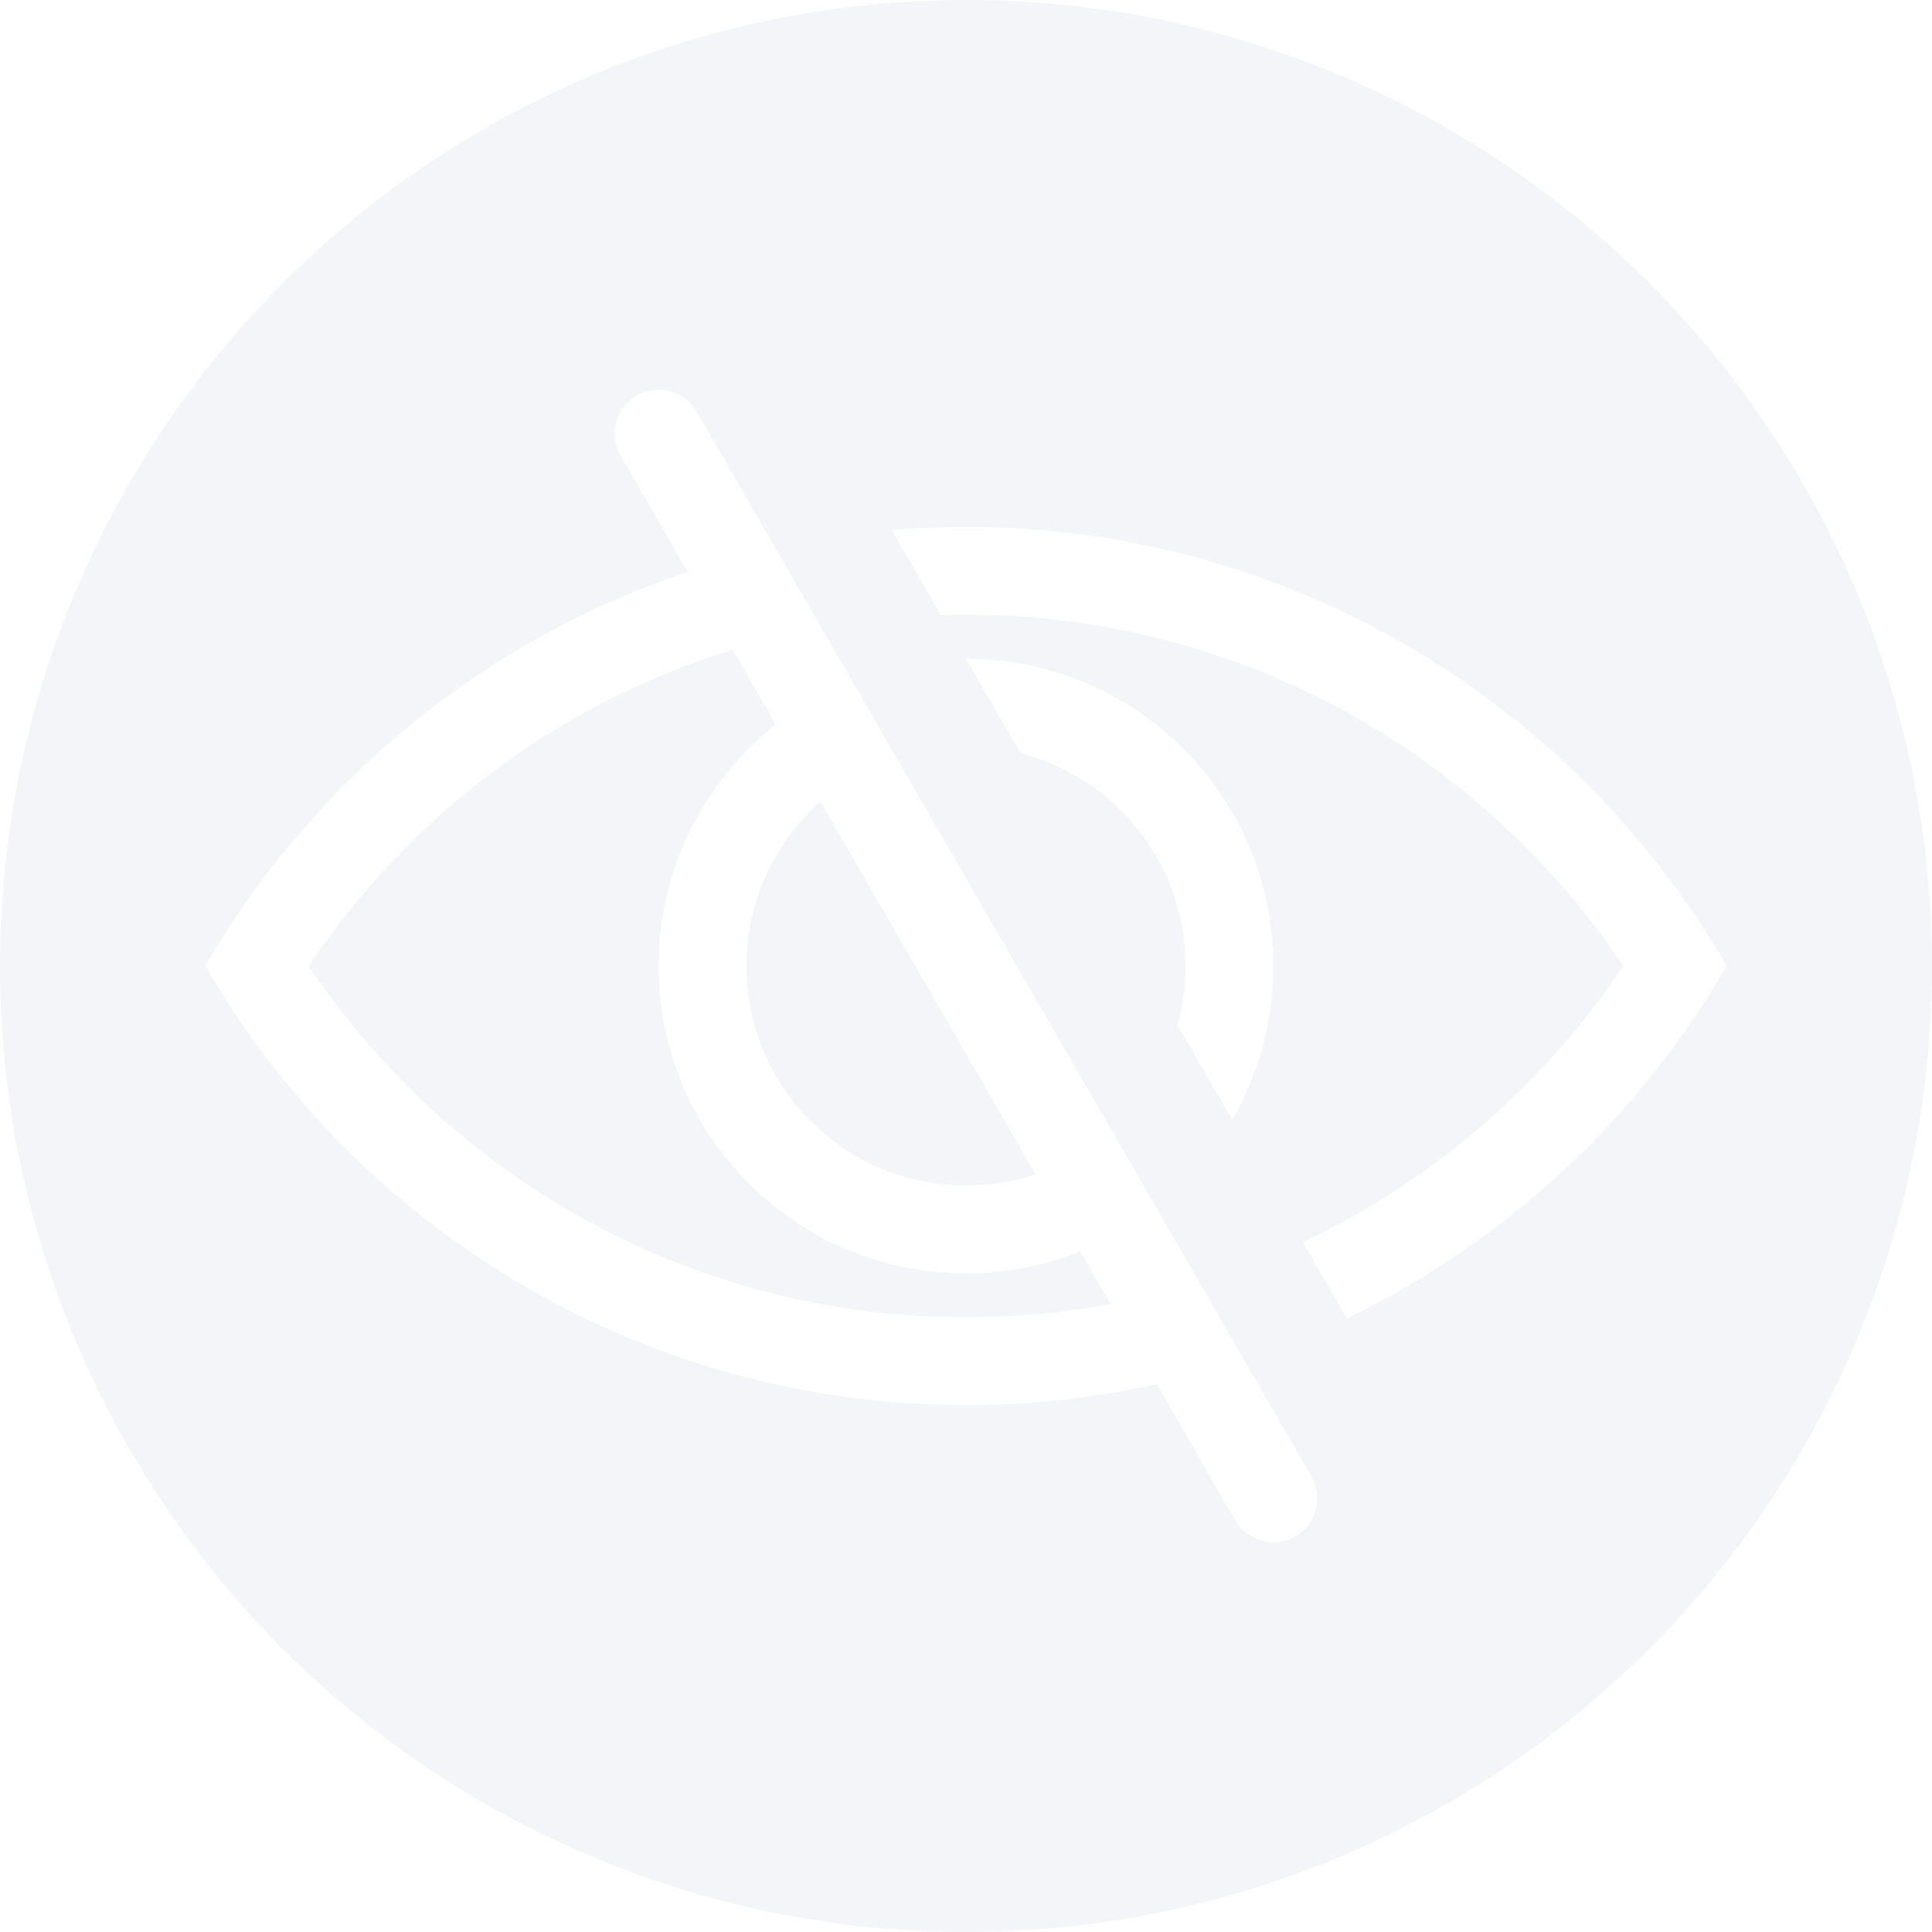 <svg width="44" height="44" viewBox="0 0 44 44" fill="none" xmlns="http://www.w3.org/2000/svg">
<circle cx="22" cy="22" r="22" fill="#F3F5F8"/>
<g filter="url(#filter0_d_10059_51405)">
<path fill-rule="evenodd" clip-rule="evenodd" d="M14.5 9.009C14.022 9.285 13.858 9.897 14.134 10.375L15.664 13.025C10.999 14.582 7.099 17.811 4.676 22C8.134 27.978 14.597 32 22 32C23.492 32 24.947 31.837 26.346 31.527L28.134 34.624C28.41 35.102 29.022 35.266 29.5 34.99C29.978 34.714 30.142 34.102 29.866 33.624L15.866 9.375C15.59 8.897 14.978 8.733 14.5 9.009ZM25.291 29.7L24.599 28.502C23.796 28.823 22.919 29 22 29C18.134 29 15 25.866 15 22C15 19.769 16.044 17.782 17.67 16.5L16.687 14.797C12.701 16.027 9.304 18.604 7.031 22C10.262 26.828 15.762 30 22 30C23.124 30 24.224 29.897 25.291 29.7ZM18.685 18.257C17.651 19.173 17 20.511 17 22C17 24.762 19.239 27 22 27C22.554 27 23.087 26.91 23.585 26.744L18.685 18.257ZM22 15L23.245 17.157C25.404 17.71 27 19.669 27 22C27 22.466 26.936 22.916 26.817 23.344L28.063 25.501C28.659 24.471 29 23.276 29 22C29 18.134 25.866 15.001 22 15ZM36.969 22C35.159 24.705 32.637 26.89 29.672 28.288L30.675 30.026C34.301 28.278 37.318 25.468 39.324 22C35.866 16.022 29.403 12 22 12C21.43 12 20.867 12.024 20.309 12.071L21.428 14.009C21.618 14.003 21.809 14 22 14C28.238 14 33.738 17.173 36.969 22Z" fill="white"/>
</g>
<defs>
<filter id="filter0_d_10059_51405" x="1.676" y="5.875" width="40.649" height="32.249" filterUnits="userSpaceOnUse" color-interpolation-filters="sRGB">
<feFlood flood-opacity="0" result="BackgroundImageFix"/>
<feColorMatrix in="SourceAlpha" type="matrix" values="0 0 0 0 0 0 0 0 0 0 0 0 0 0 0 0 0 0 127 0" result="hardAlpha"/>
<feOffset/>
<feGaussianBlur stdDeviation="1.5"/>
<feComposite in2="hardAlpha" operator="out"/>
<feColorMatrix type="matrix" values="0 0 0 0 0 0 0 0 0 0 0 0 0 0 0 0 0 0 0.3 0"/>
<feBlend mode="normal" in2="BackgroundImageFix" result="effect1_dropShadow_10059_51405"/>
<feBlend mode="normal" in="SourceGraphic" in2="effect1_dropShadow_10059_51405" result="shape"/>
</filter>
</defs>
</svg>
